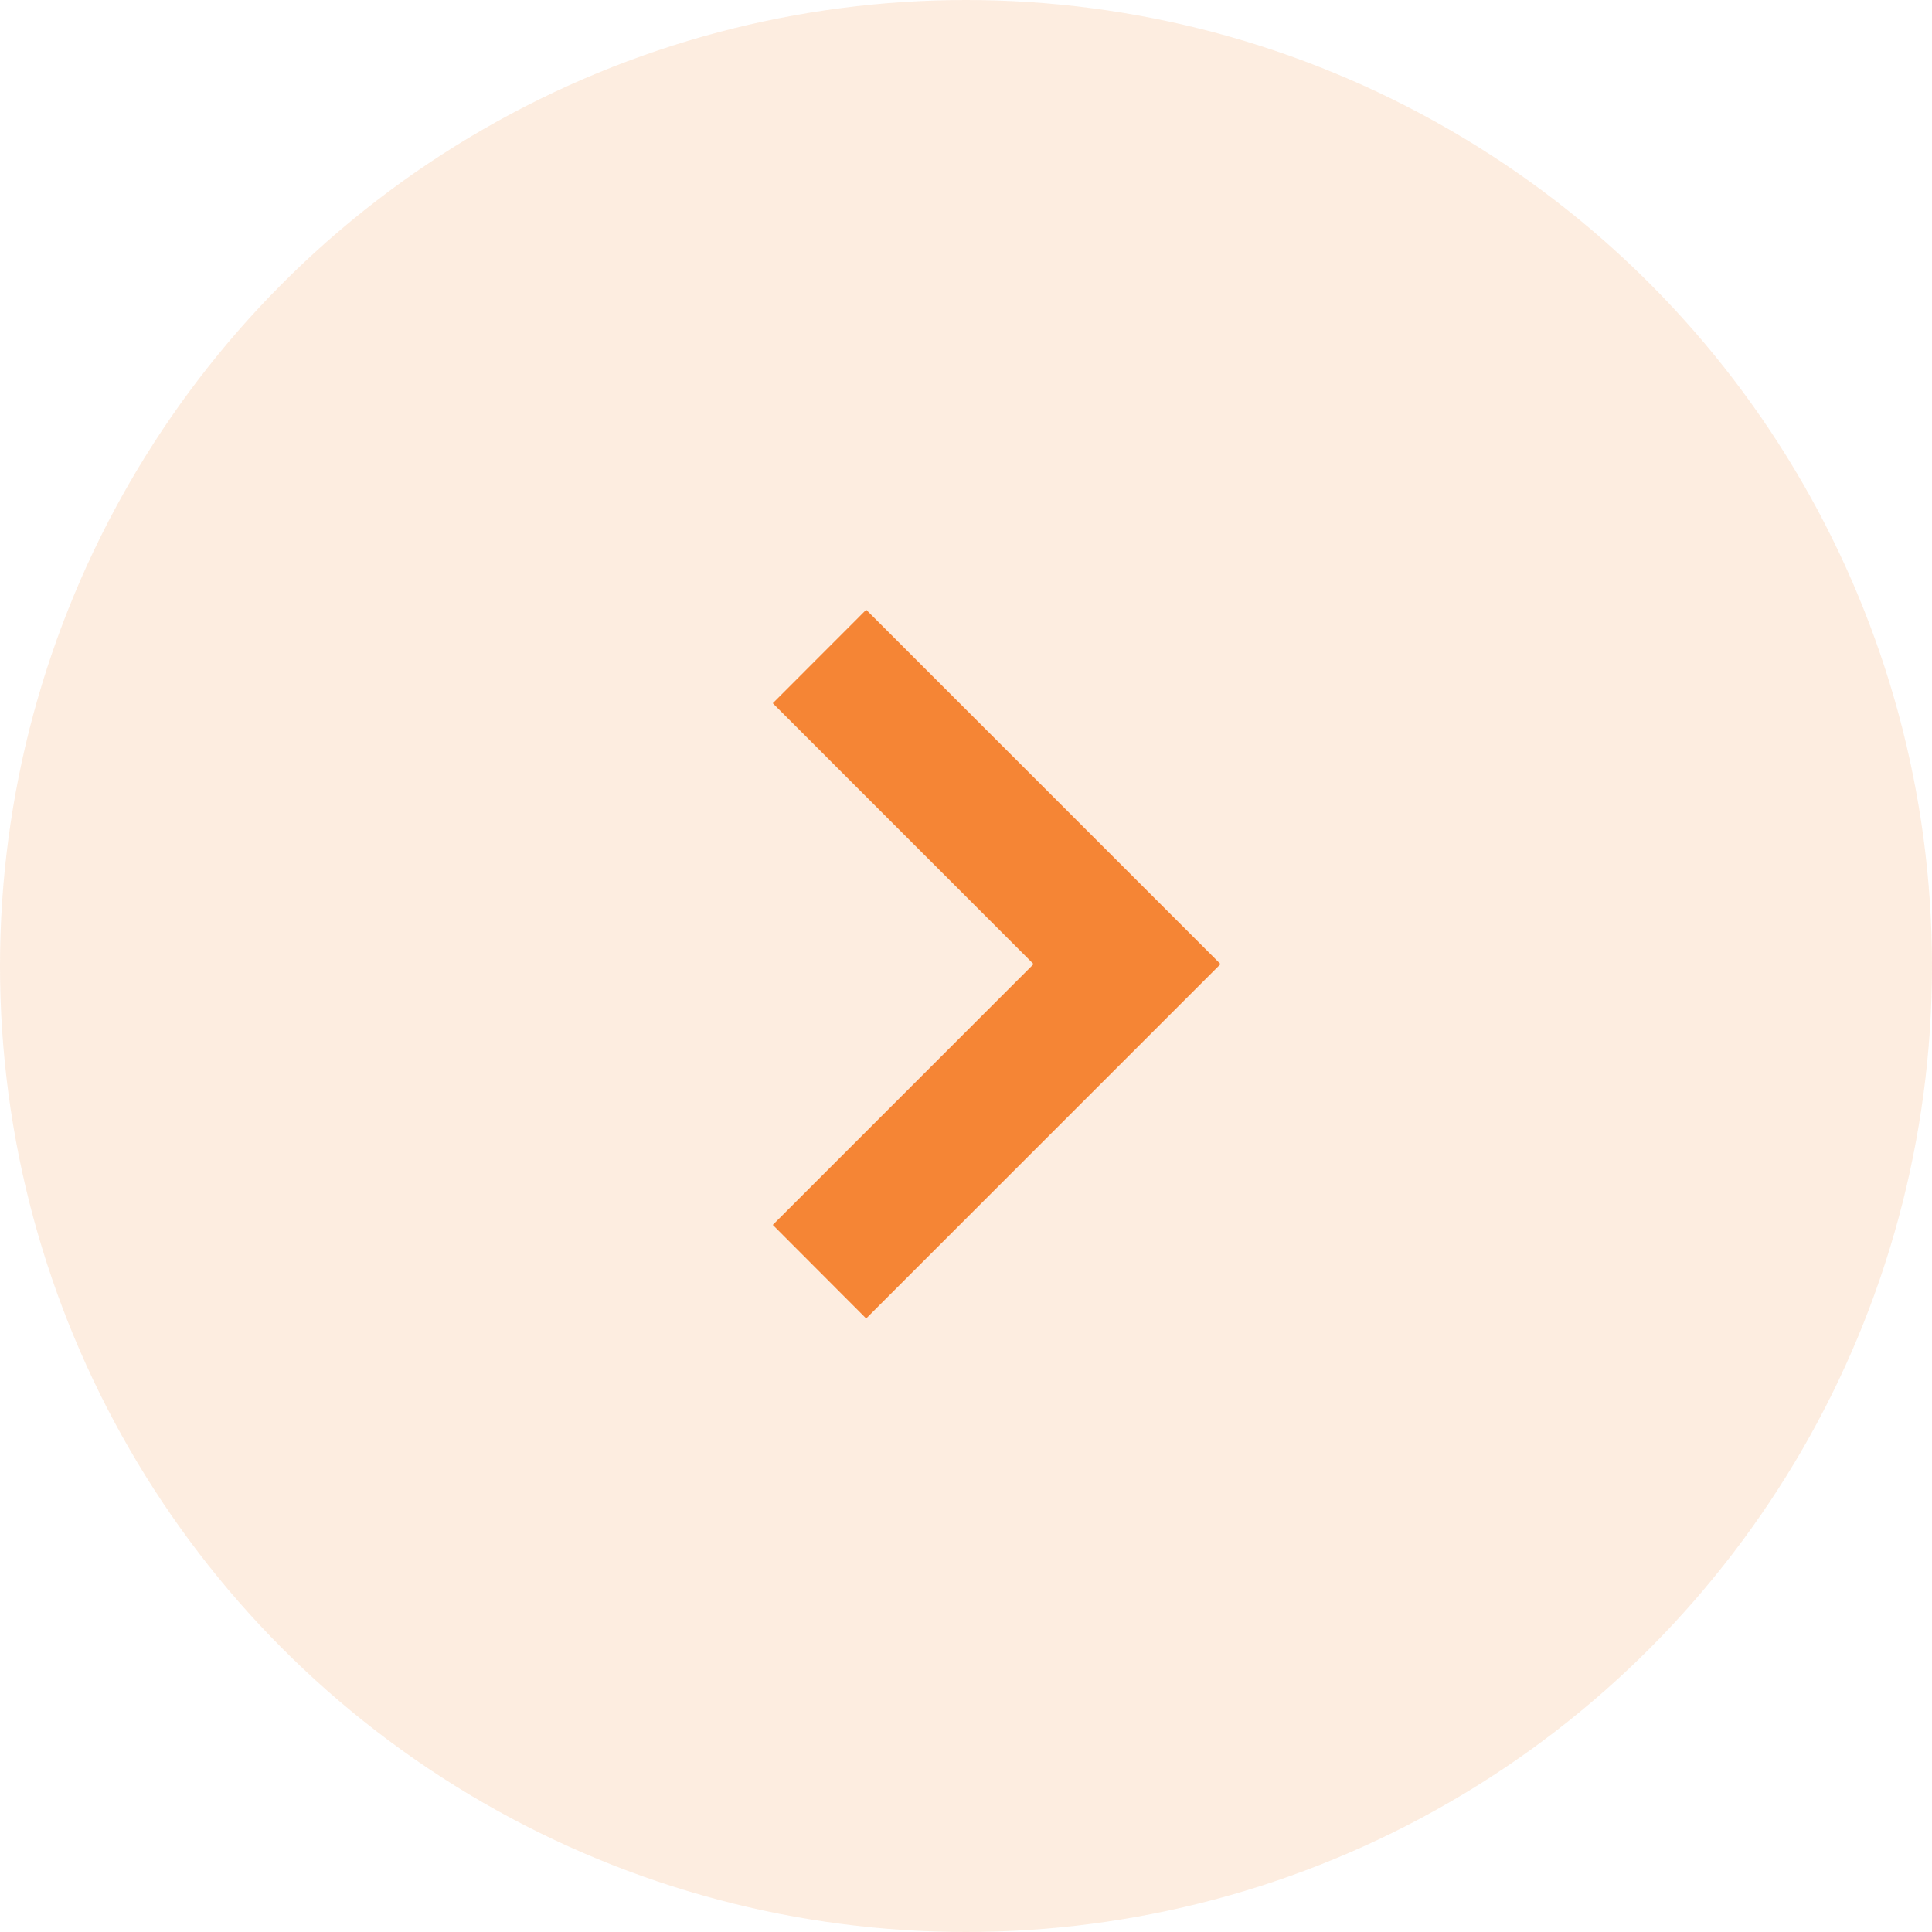 <svg id="arrow" xmlns="http://www.w3.org/2000/svg" width="50" height="50" viewBox="0 0 50 50">
  <g id="Group_27" data-name="Group 27">
    <circle id="Ellipse_14" data-name="Ellipse 14" cx="25" cy="25" r="25" fill="#f58535" opacity="0.15"/>
    <g id="back" transform="translate(21.413 17.195)">
      <path id="np_chevron_1746037_000000" d="M14.506,8.76,7.756,2.01,1.005,8.76,0,7.756,7.756,0l7.756,7.756Z" transform="translate(8.76 0) rotate(90)" fill="none" stroke="#f58535" stroke-width="2"/>
    </g>
  </g>
</svg>
